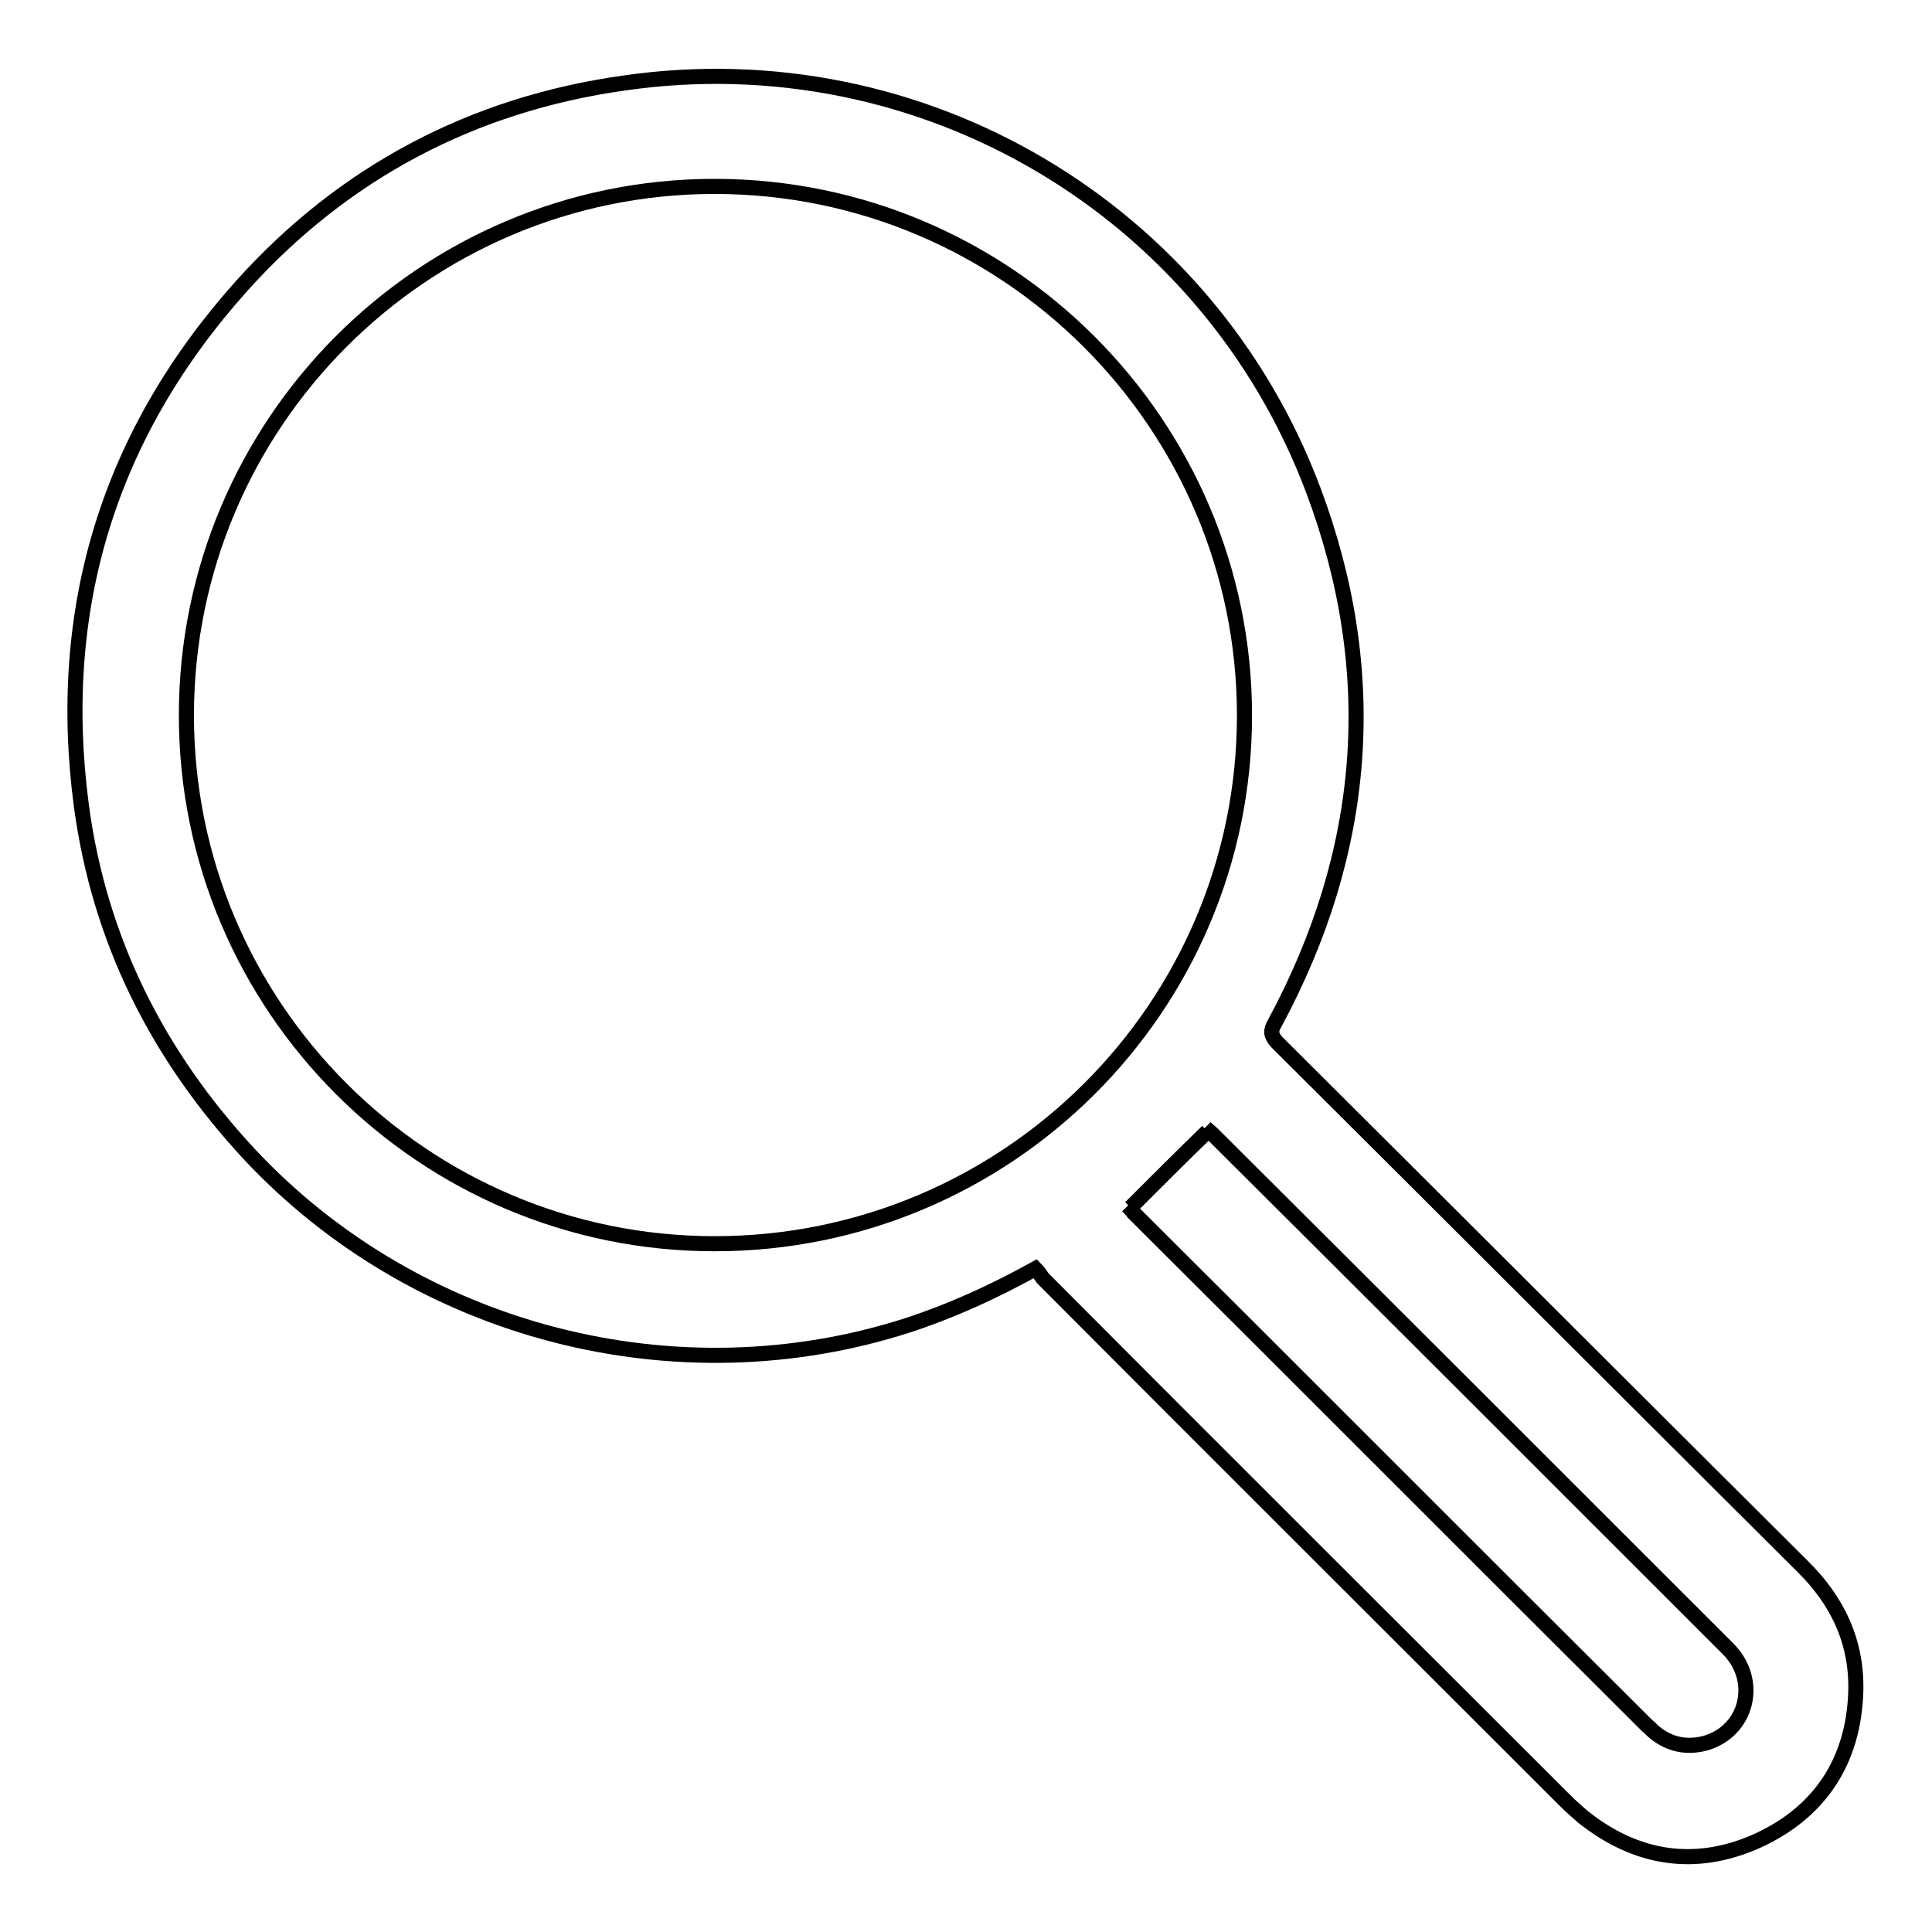 <?xml version="1.0" encoding="utf-8"?>
<!-- Svg Vector Icons : http://www.onlinewebfonts.com/icon -->
<!DOCTYPE svg PUBLIC "-//W3C//DTD SVG 1.1//EN" "http://www.w3.org/Graphics/SVG/1.1/DTD/svg11.dtd">
<svg version="1.1" xmlns="http://www.w3.org/2000/svg" xmlns:xlink="http://www.w3.org/1999/xlink" x="0px" y="0px" viewBox="0 0 256 256" enable-background="new 0 0 256 256" xml:space="preserve">
<g><g><path stroke-width="2" fill-opacity="0" stroke="#000000"  d="M137.2,168.1c-5.6,3.1-11.1,5.6-16.9,7.5c-30.7,9.9-65.1,1-87.2-22.6c-12.2-13.1-19.9-28.4-22.3-46.1c-3.5-26.2,3.6-49.4,21.3-69.1c13.5-15,30.6-24,50.6-26.8c39.4-5.7,77.3,16.7,91.3,53.9c9.1,24.2,7.2,47.9-5.1,70.7c-0.6,1-0.5,1.6,0.3,2.5c23.2,23.1,46.4,46.3,69.6,69.4c4.7,4.6,7.3,10.1,7.1,16.7c-0.3,9.1-4.7,15.9-13,19.7c-8.2,3.7-16.1,2.5-23.2-3.2c-0.8-0.7-1.6-1.4-2.4-2.2c-23-23-46.1-46-69.1-69.1C137.9,169,137.6,168.5,137.2,168.1z M24.7,94.8c0,38.6,31.4,70,70,70c38.7,0,70.2-31.3,70.2-70c0-38.6-31.5-70.1-70.2-70.1C56.1,24.7,24.7,56.1,24.7,94.8z M149.8,160c-0.1-0.1-0.3-0.1-0.4-0.2c0.3,0.3,0.6,0.6,0.8,0.9c22.7,22.6,45.3,45.3,68,67.9c0.4,0.3,0.7,0.7,1.1,1c2,1.6,4.2,2,6.6,1.4c5.7-1.6,7.3-8.4,3-12.6c-22.7-22.7-45.4-45.4-68.2-68.1c-0.3-0.3-0.7-0.6-1-0.9c0.1,0.1,0.2,0.3,0.3,0.5C156.7,153.1,153.2,156.6,149.8,160z"/></g></g>
</svg>